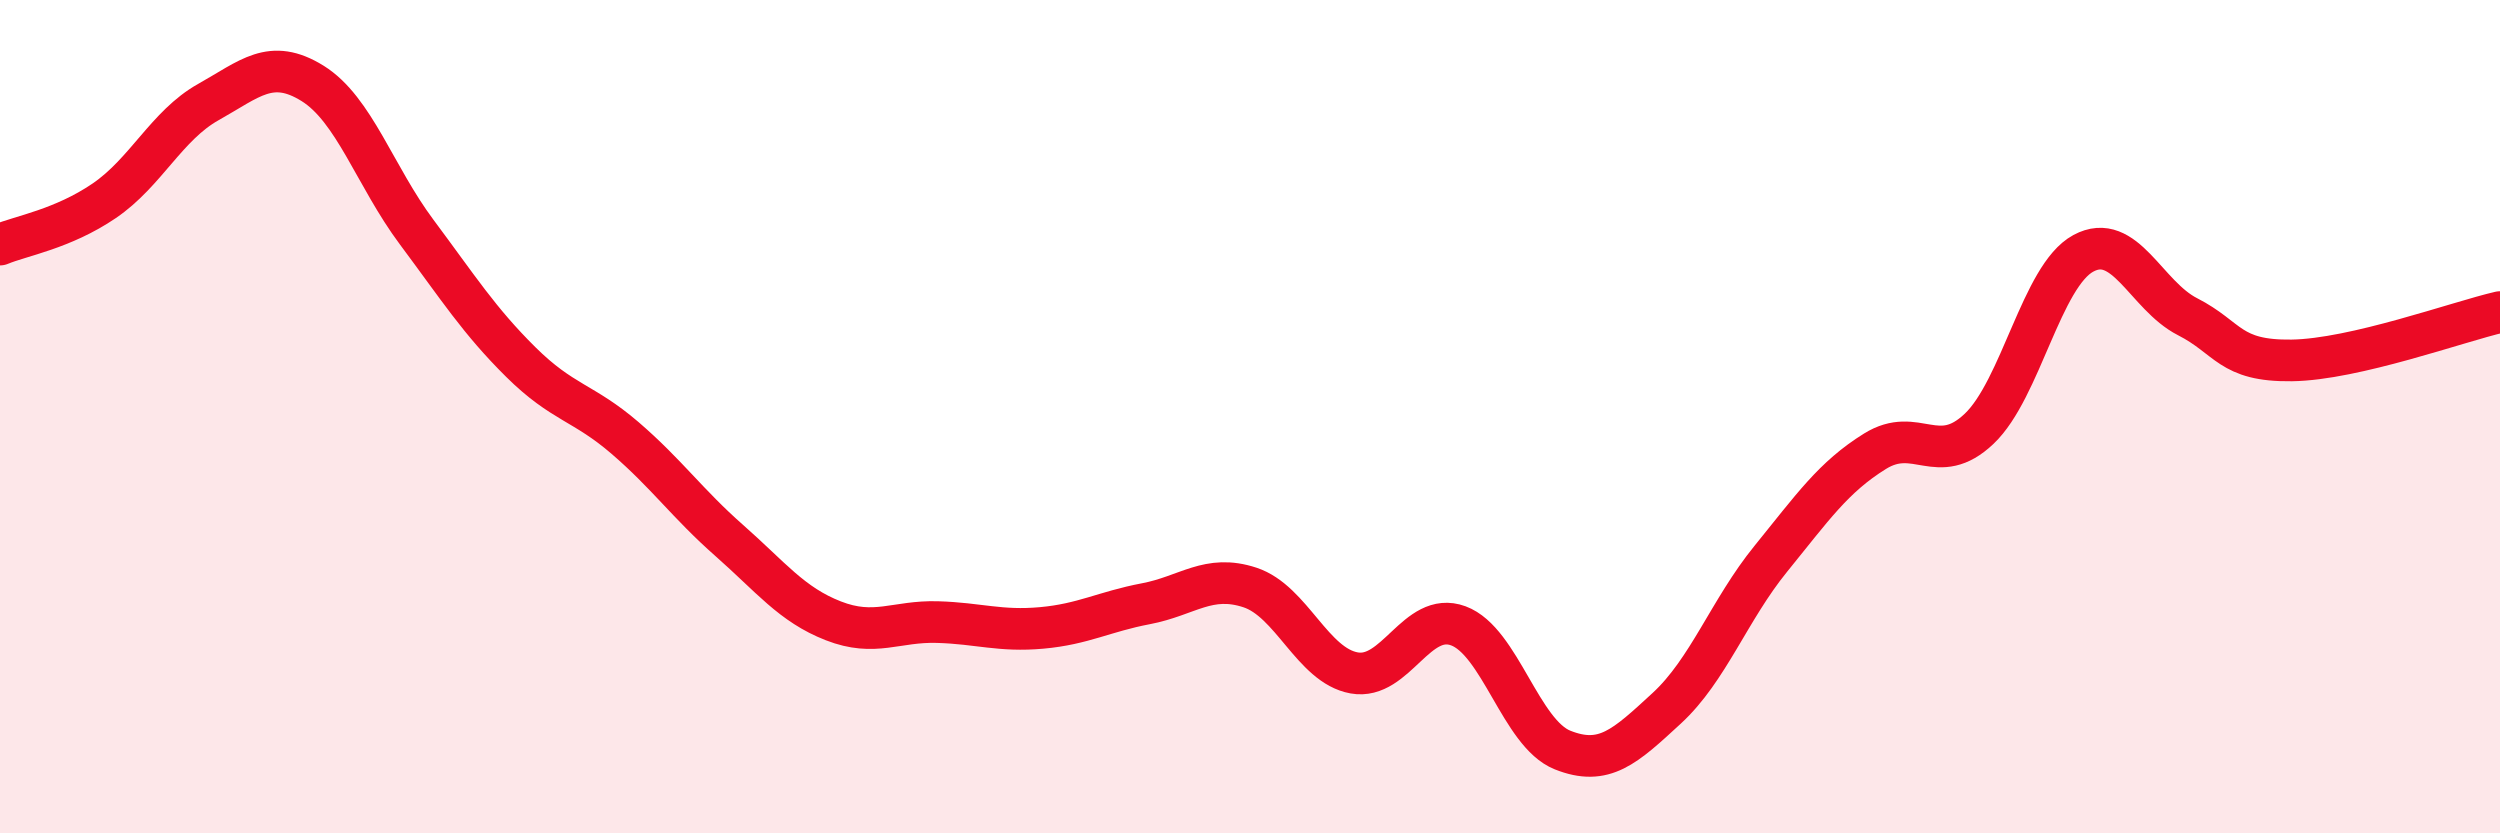 
    <svg width="60" height="20" viewBox="0 0 60 20" xmlns="http://www.w3.org/2000/svg">
      <path
        d="M 0,5.87 C 0.5,5.66 1.5,5.5 2.5,4.82 C 3.5,4.14 4,3.01 5,2.45 C 6,1.89 6.5,1.38 7.5,2 C 8.5,2.62 9,4.23 10,5.57 C 11,6.91 11.5,7.7 12.5,8.69 C 13.5,9.68 14,9.65 15,10.51 C 16,11.37 16.5,12.09 17.5,12.97 C 18.5,13.85 19,14.51 20,14.9 C 21,15.29 21.5,14.9 22.5,14.93 C 23.5,14.96 24,15.16 25,15.07 C 26,14.98 26.5,14.68 27.5,14.49 C 28.5,14.3 29,13.77 30,14.1 C 31,14.43 31.5,15.97 32.5,16.15 C 33.5,16.33 34,14.65 35,15.02 C 36,15.39 36.5,17.6 37.5,18 C 38.5,18.4 39,17.92 40,17 C 41,16.08 41.5,14.64 42.5,13.41 C 43.5,12.18 44,11.45 45,10.83 C 46,10.21 46.5,11.24 47.5,10.29 C 48.5,9.34 49,6.62 50,6.08 C 51,5.54 51.5,7.09 52.5,7.6 C 53.5,8.11 53.5,8.67 55,8.65 C 56.5,8.63 59,7.72 60,7.49L60 20L0 20Z"
        fill="#EB0A25"
        opacity="0.1"
        stroke-linecap="round"
        stroke-linejoin="round"
      />
      <path
        d="M 0,5.87 C 0.5,5.66 1.5,5.5 2.5,4.82 C 3.5,4.14 4,3.01 5,2.45 C 6,1.89 6.5,1.38 7.5,2 C 8.5,2.62 9,4.23 10,5.57 C 11,6.91 11.5,7.7 12.5,8.69 C 13.5,9.68 14,9.65 15,10.51 C 16,11.37 16.5,12.09 17.5,12.97 C 18.5,13.85 19,14.51 20,14.9 C 21,15.29 21.5,14.9 22.5,14.93 C 23.5,14.96 24,15.16 25,15.07 C 26,14.98 26.5,14.68 27.5,14.49 C 28.5,14.3 29,13.77 30,14.1 C 31,14.43 31.5,15.97 32.5,16.15 C 33.5,16.33 34,14.65 35,15.02 C 36,15.39 36.5,17.6 37.5,18 C 38.5,18.4 39,17.92 40,17 C 41,16.08 41.5,14.64 42.5,13.41 C 43.5,12.18 44,11.45 45,10.83 C 46,10.21 46.5,11.24 47.5,10.29 C 48.5,9.34 49,6.62 50,6.08 C 51,5.54 51.5,7.09 52.5,7.6 C 53.5,8.11 53.5,8.67 55,8.65 C 56.5,8.63 59,7.72 60,7.49"
        stroke="#EB0A25"
        stroke-width="1"
        fill="none"
        stroke-linecap="round"
        stroke-linejoin="round"
      />
    </svg>
  